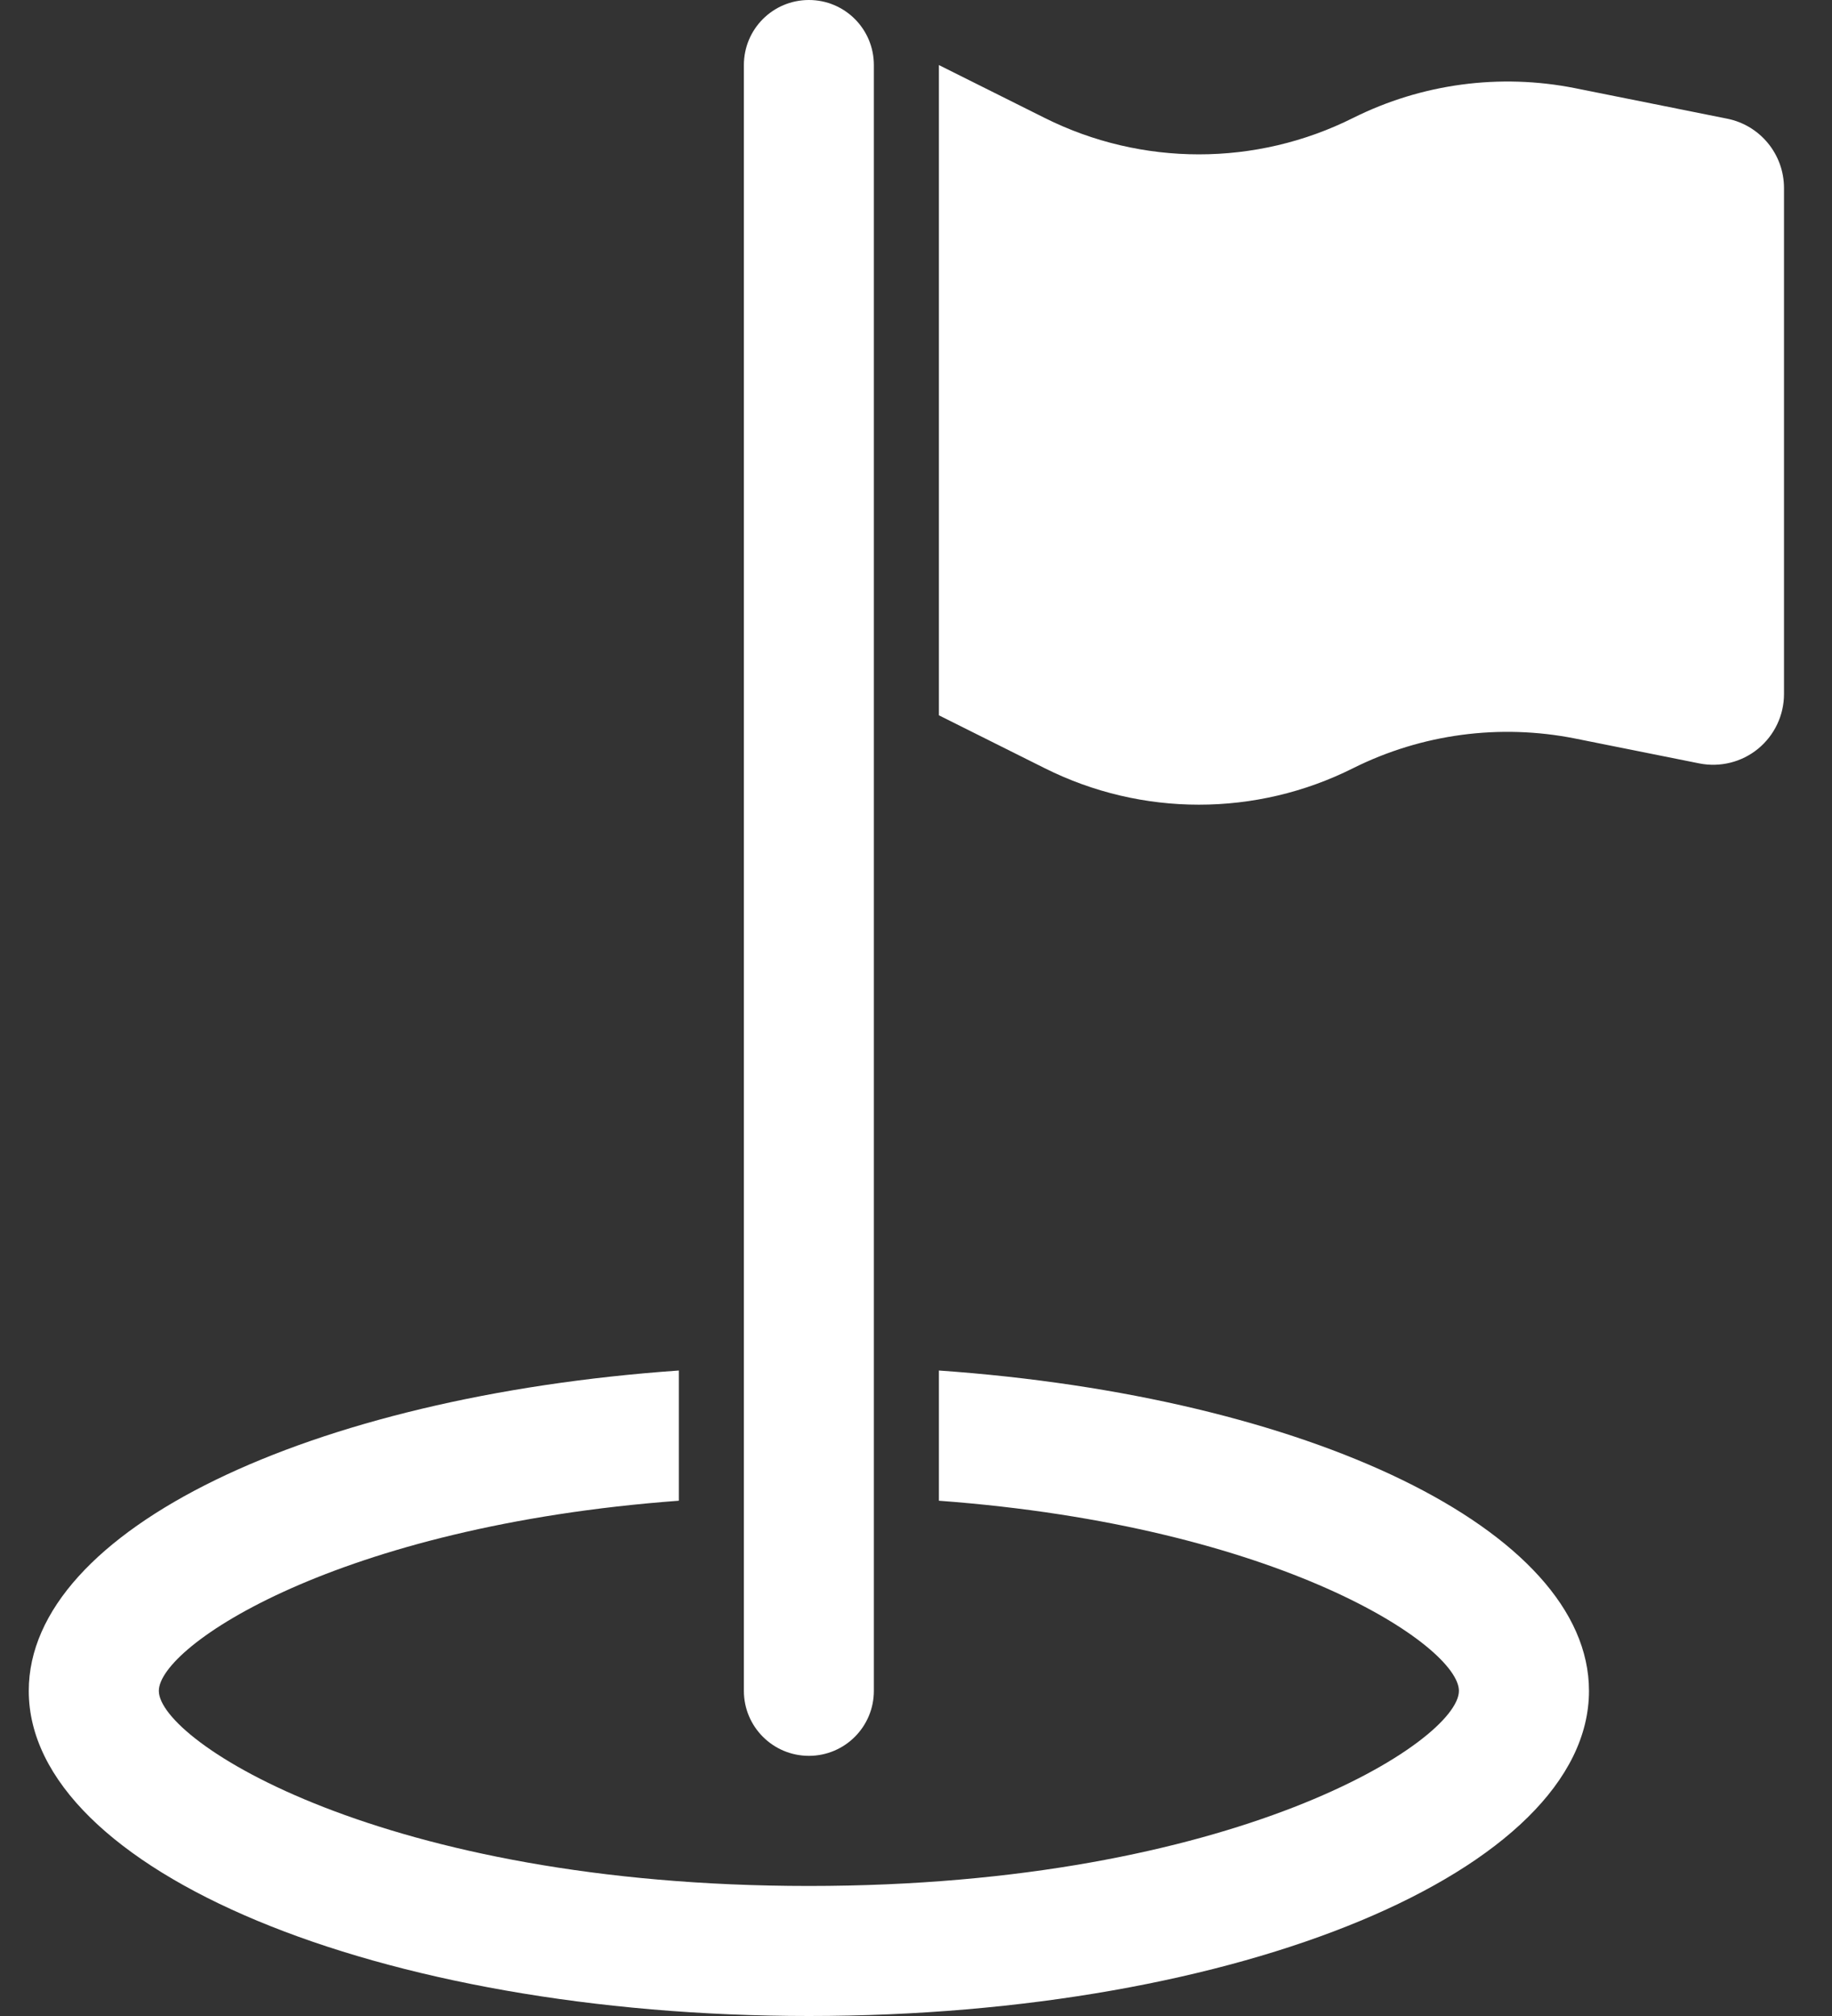 <svg width="20" height="22" viewBox="0 0 20 22" fill="none" xmlns="http://www.w3.org/2000/svg">
<rect x="0" y="0" width="20" height="22" fill="#333333" stroke="none"/>
<path fill-rule="evenodd" clip-rule="evenodd" d="M10.25 14.956V16.377C13.979 16.653 15.927 17.963 15.927 18.452C15.927 18.998 13.487 20.581 8.831 20.581C4.174 20.581 1.734 18.998 1.734 18.452C1.734 17.963 3.683 16.653 7.411 16.377V14.956C3.385 15.238 0.314 16.693 0.314 18.452C0.314 20.411 4.128 22 8.831 22C13.534 22 17.347 20.411 17.347 18.452C17.347 16.693 14.276 15.238 10.25 14.956" fill="white"/>
<path fill-rule="evenodd" clip-rule="evenodd" d="M8.831 19.161C9.223 19.161 9.54 18.843 9.54 18.452V0.71C9.54 0.317 9.223 0 8.831 0C8.438 0 8.121 0.317 8.121 0.71V18.452C8.121 18.843 8.438 19.161 8.831 19.161" fill="white"/>
<path fill-rule="evenodd" clip-rule="evenodd" d="M18.855 1.295L17.194 0.962C16.373 0.799 15.521 0.913 14.772 1.287C13.713 1.817 12.465 1.817 11.405 1.287L10.25 0.71V7.806L11.405 8.383C12.465 8.914 13.713 8.914 14.772 8.383C15.521 8.009 16.373 7.896 17.194 8.059L18.552 8.331C18.779 8.376 19.015 8.317 19.193 8.171C19.372 8.024 19.476 7.805 19.476 7.574V2.052C19.476 1.684 19.216 1.367 18.855 1.295" fill="white"/>
</svg>
